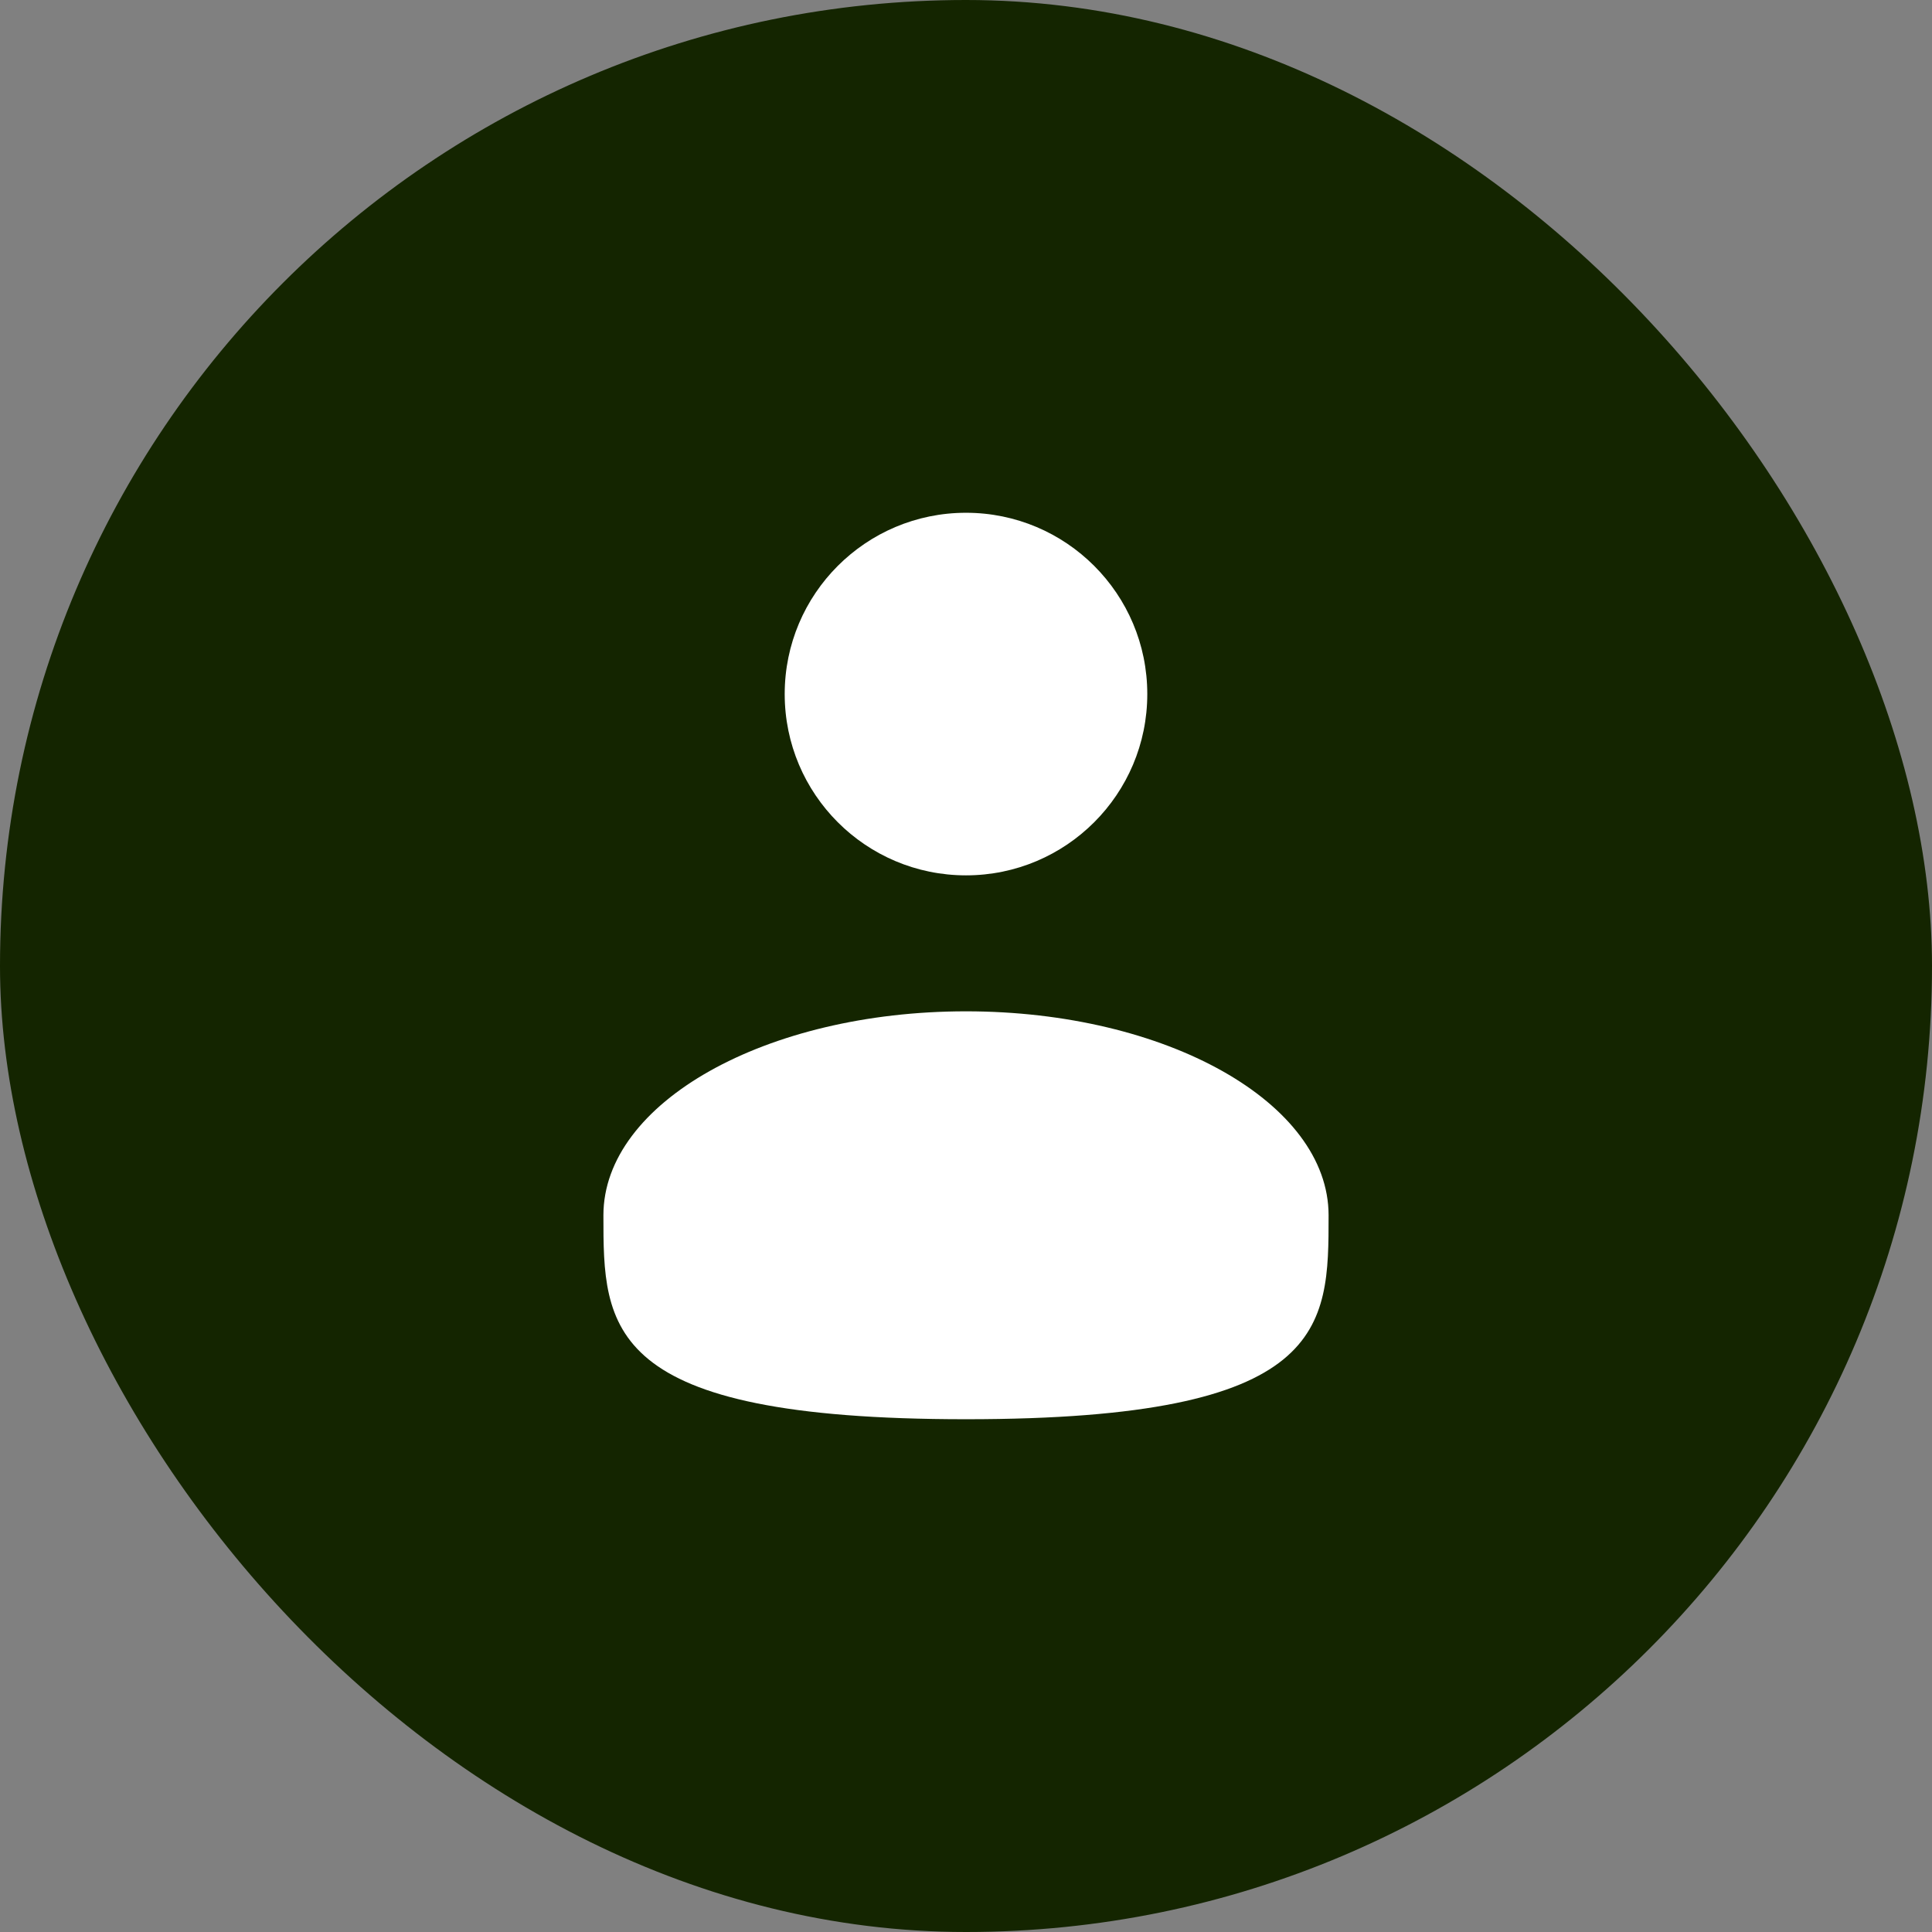 <svg xmlns="http://www.w3.org/2000/svg" width="194" height="194" viewBox="0 0 194 194" fill="none"><rect x="0" y="0" width="194" height="194" fill="#808080" stroke="none"/><rect width="194" height="194" rx="97" fill="#142500"></rect><path d="M97 87.898C107.054 87.898 115.204 79.748 115.204 69.694C115.204 59.639 107.054 51.489 97 51.489C86.946 51.489 78.795 59.639 78.795 69.694C78.795 79.748 86.946 87.898 97 87.898Z" fill="white"></path><path d="M133.409 122.031C133.409 133.34 133.409 142.511 97 142.511C60.591 142.511 60.591 133.34 60.591 122.031C60.591 110.722 76.893 101.551 97 101.551C117.107 101.551 133.409 110.722 133.409 122.031Z" fill="white"></path></svg>